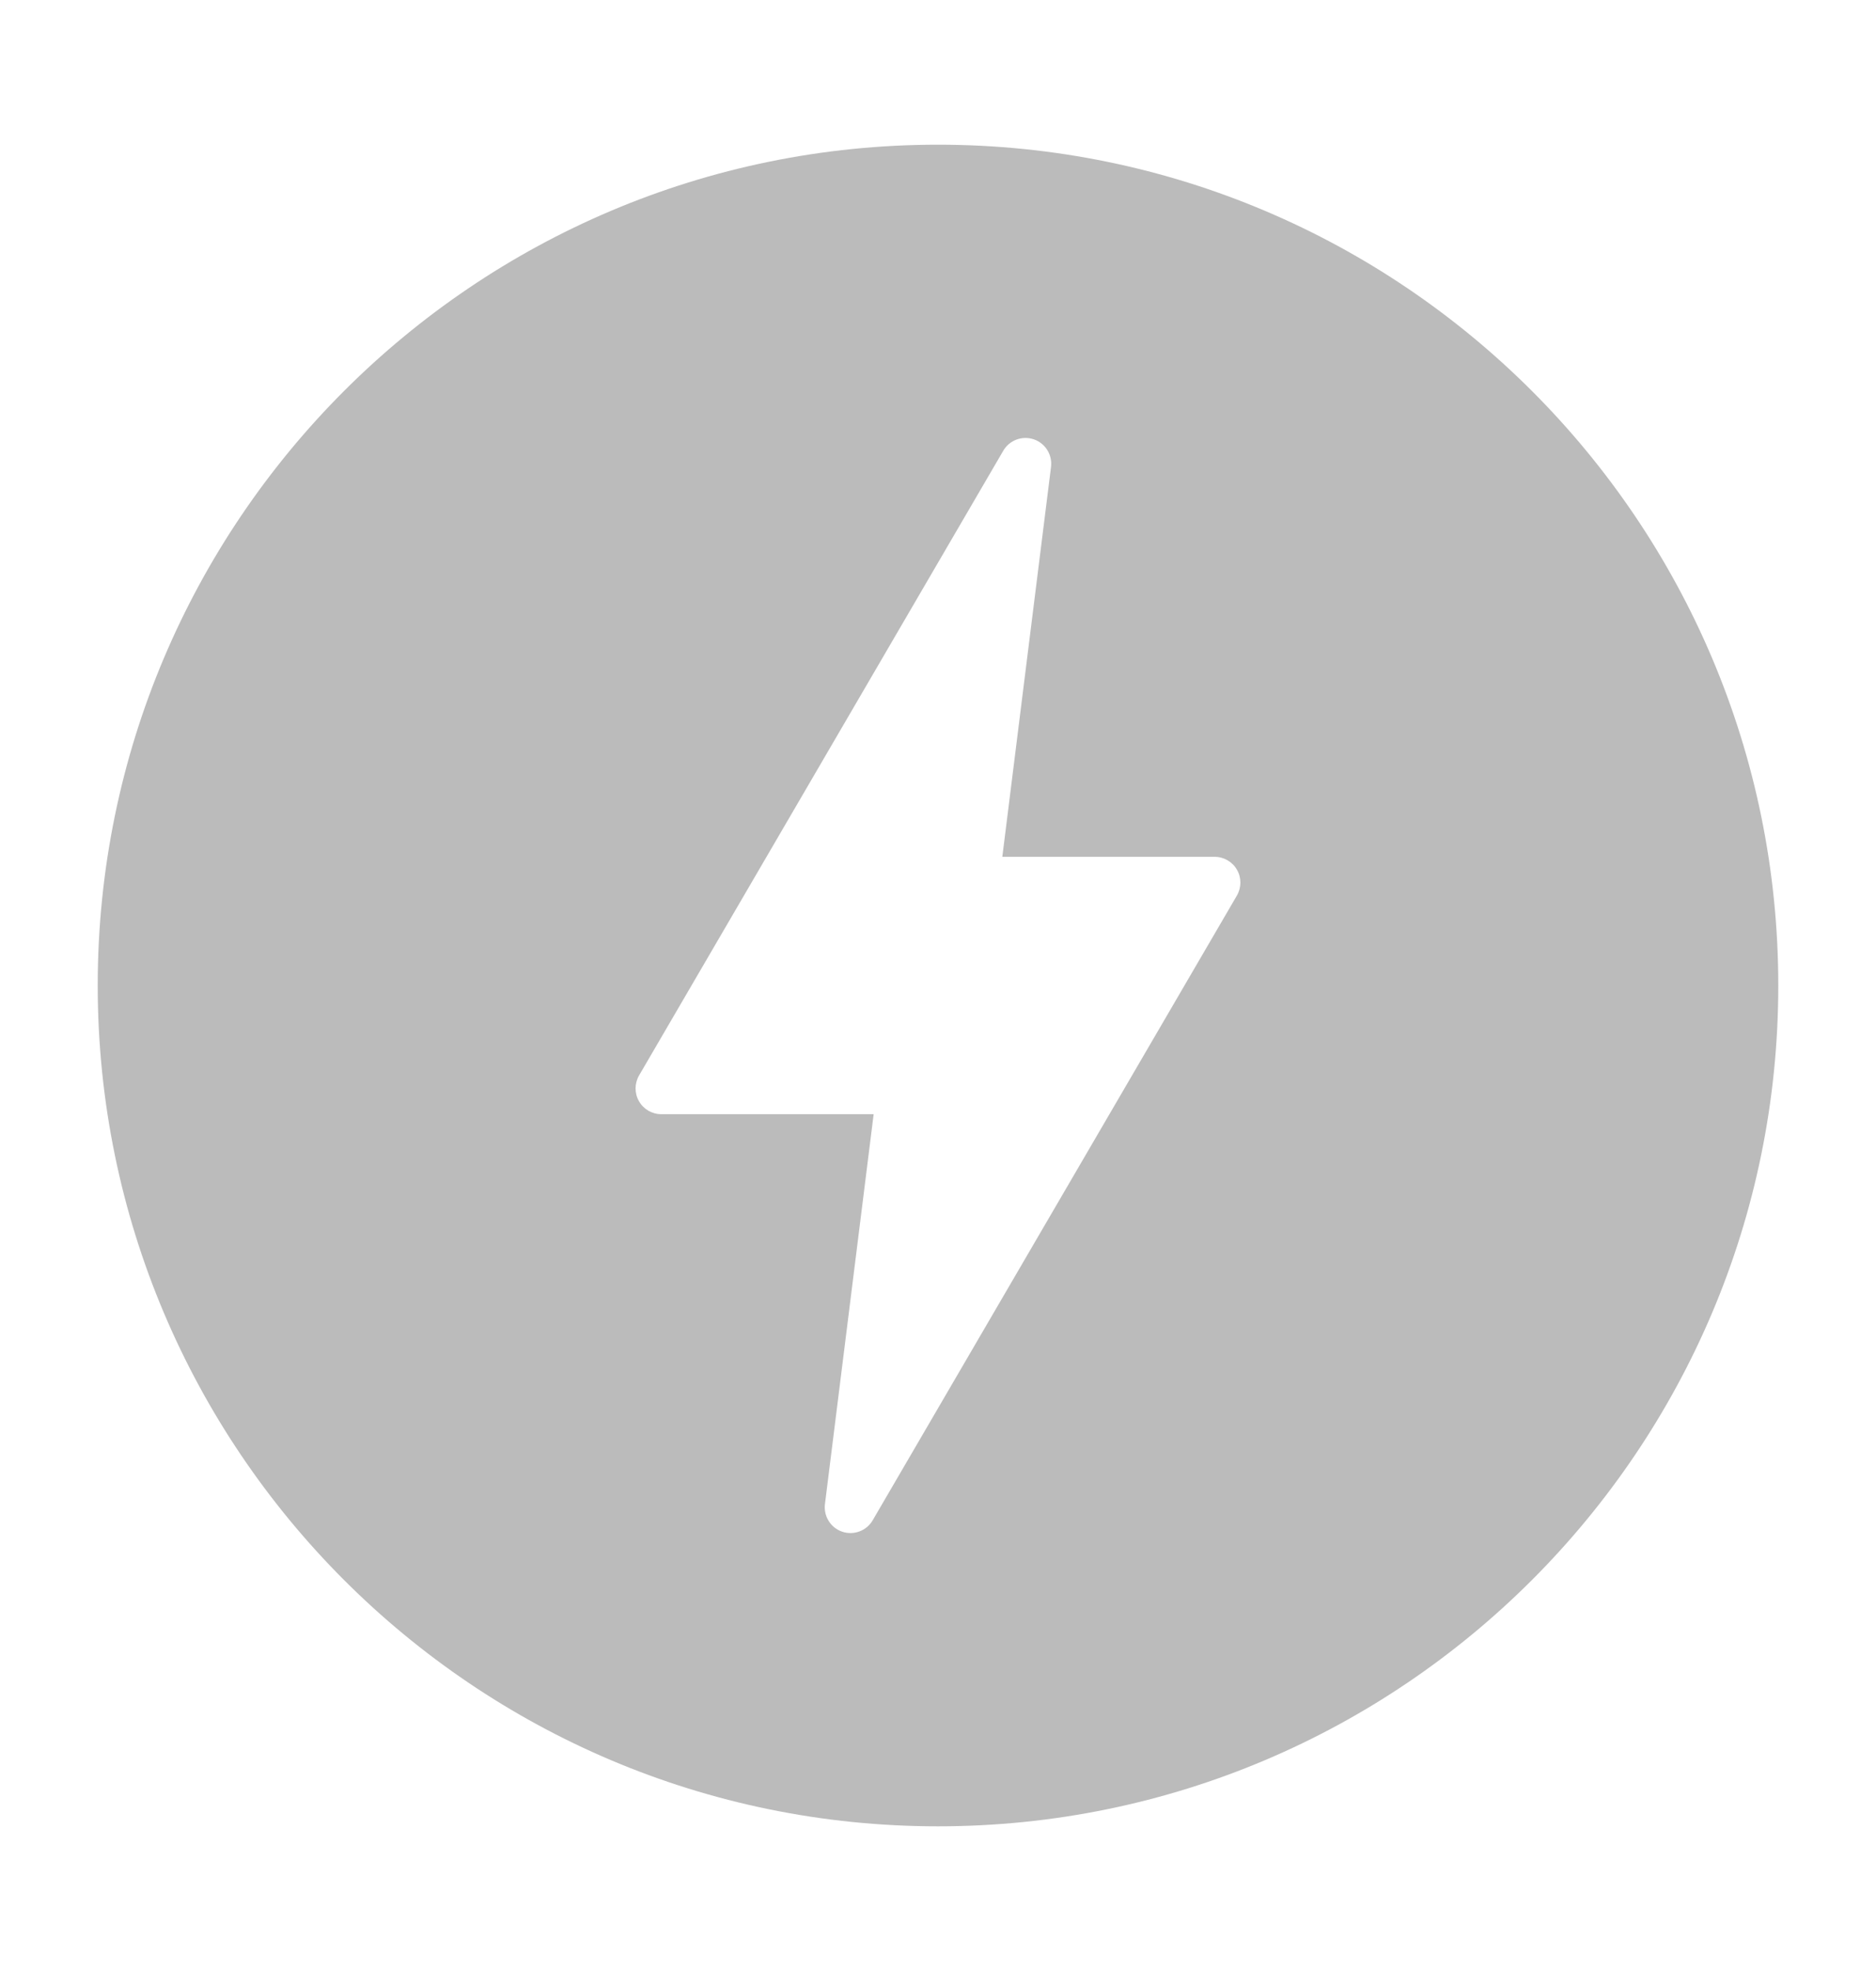 <?xml version="1.0" encoding="UTF-8"?>
<svg id="Layer_1" xmlns="http://www.w3.org/2000/svg" xmlns:serif="http://www.serif.com/" version="1.1" viewBox="0 0 5669.3 5952.8">
  <!-- Generator: Adobe Illustrator 29.8.1, SVG Export Plug-In . SVG Version: 2.1.1 Build 2)  -->
  <defs>
    <style>
      .st0 {
        fill: #bbb;
        fill-rule: evenodd;
      }
    </style>
  </defs>
  <g id="Icon">
    <path id="id_101" class="st0" d="M2834.6,437c1401.5,0,2539.4,1137.9,2539.4,2539.4s-1137.9,2539.4-2539.4,2539.4S295.3,4377.9,295.3,2976.4,1433.1,437,2834.6,437ZM3176.2,1410.2c4.5-36.6-17.2-71.6-52.2-83.4s-73.5,2.6-92.1,34.5l-1100.6,1886.7c-13.9,24.1-14.2,53.9-.2,78,13.7,24.1,39.4,39,67.3,39h641.8l-147.2,1177.6c-4.5,36.6,17.2,71.6,52.2,83.4,35,11.8,73.5-2.6,92.1-34.5l1100.6-1886.7c13.9-24.1,14.2-53.9.2-78-13.7-24.1-39.4-39-67.3-39h-641.8l147.2-1177.6h0Z"/>
  </g>
</svg>